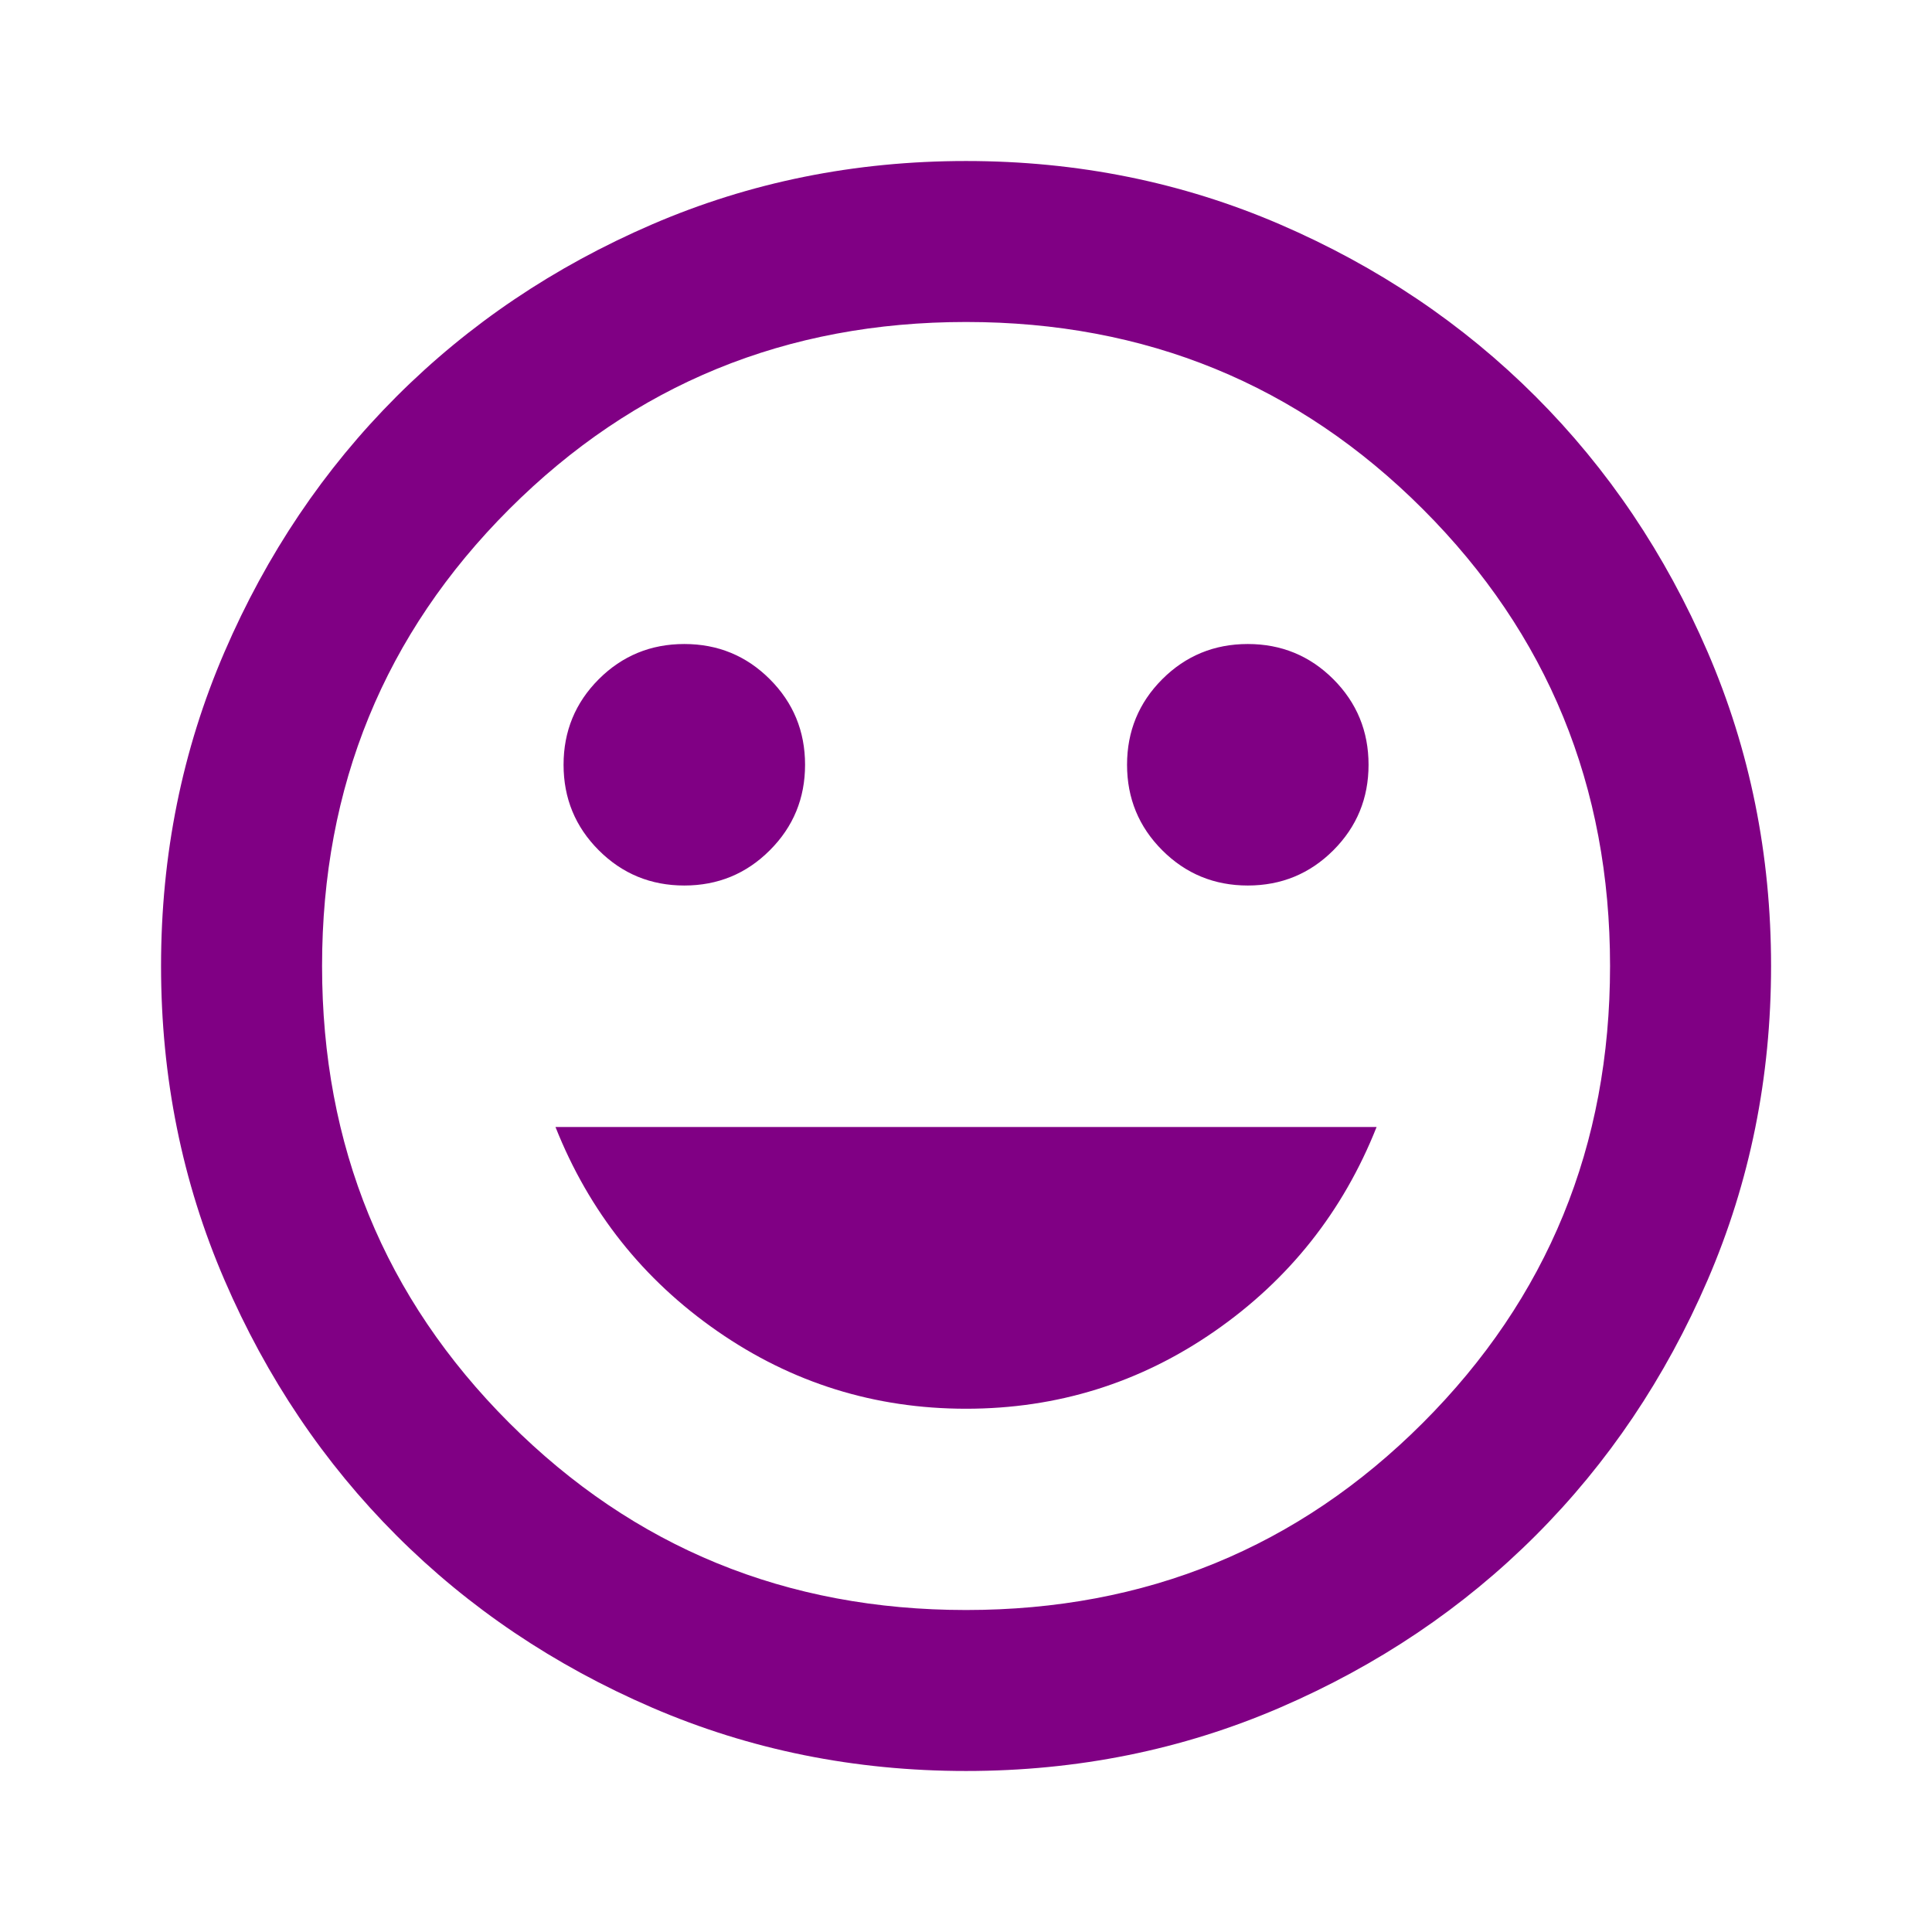 <?xml version="1.0" encoding="UTF-8"?>
<svg xmlns="http://www.w3.org/2000/svg" width="50" height="50" viewBox="0 0 50 50" fill="none">
  <path d="M32.293 22.917C33.161 22.917 33.899 22.613 34.507 22.005C35.114 21.398 35.418 20.66 35.418 19.792C35.418 18.924 35.114 18.186 34.507 17.578C33.899 16.971 33.161 16.667 32.293 16.667C31.425 16.667 30.687 16.971 30.079 17.578C29.472 18.186 29.168 18.924 29.168 19.792C29.168 20.66 29.472 21.398 30.079 22.005C30.687 22.613 31.425 22.917 32.293 22.917ZM17.71 22.917C18.578 22.917 19.316 22.613 19.923 22.005C20.531 21.398 20.835 20.66 20.835 19.792C20.835 18.924 20.531 18.186 19.923 17.578C19.316 16.971 18.578 16.667 17.71 16.667C16.842 16.667 16.104 16.971 15.496 17.578C14.889 18.186 14.585 18.924 14.585 19.792C14.585 20.66 14.889 21.398 15.496 22.005C16.104 22.613 16.842 22.917 17.71 22.917ZM25.001 36.458C27.362 36.458 29.506 35.79 31.434 34.453C33.361 33.116 34.758 31.354 35.626 29.167H14.376C15.244 31.354 16.642 33.116 18.569 34.453C20.496 35.79 22.64 36.458 25.001 36.458ZM25.001 45.833C22.119 45.833 19.411 45.286 16.876 44.193C14.342 43.099 12.137 41.615 10.262 39.74C8.387 37.865 6.902 35.66 5.809 33.125C4.715 30.59 4.168 27.882 4.168 25C4.168 22.118 4.715 19.41 5.809 16.875C6.902 14.34 8.387 12.136 10.262 10.261C12.137 8.386 14.342 6.901 16.876 5.807C19.411 4.714 22.119 4.167 25.001 4.167C27.883 4.167 30.592 4.714 33.126 5.807C35.661 6.901 37.866 8.386 39.741 10.261C41.616 12.136 43.1 14.34 44.194 16.875C45.288 19.41 45.835 22.118 45.835 25C45.835 27.882 45.288 30.59 44.194 33.125C43.1 35.66 41.616 37.865 39.741 39.74C37.866 41.615 35.661 43.099 33.126 44.193C30.592 45.286 27.883 45.833 25.001 45.833ZM25.001 41.667C29.654 41.667 33.595 40.052 36.824 36.823C40.053 33.594 41.668 29.653 41.668 25C41.668 20.347 40.053 16.406 36.824 13.177C33.595 9.948 29.654 8.333 25.001 8.333C20.349 8.333 16.408 9.948 13.178 13.177C9.949 16.406 8.335 20.347 8.335 25C8.335 29.653 9.949 33.594 13.178 36.823C16.408 40.052 20.349 41.667 25.001 41.667Z" fill="#800084"></path>
</svg>
